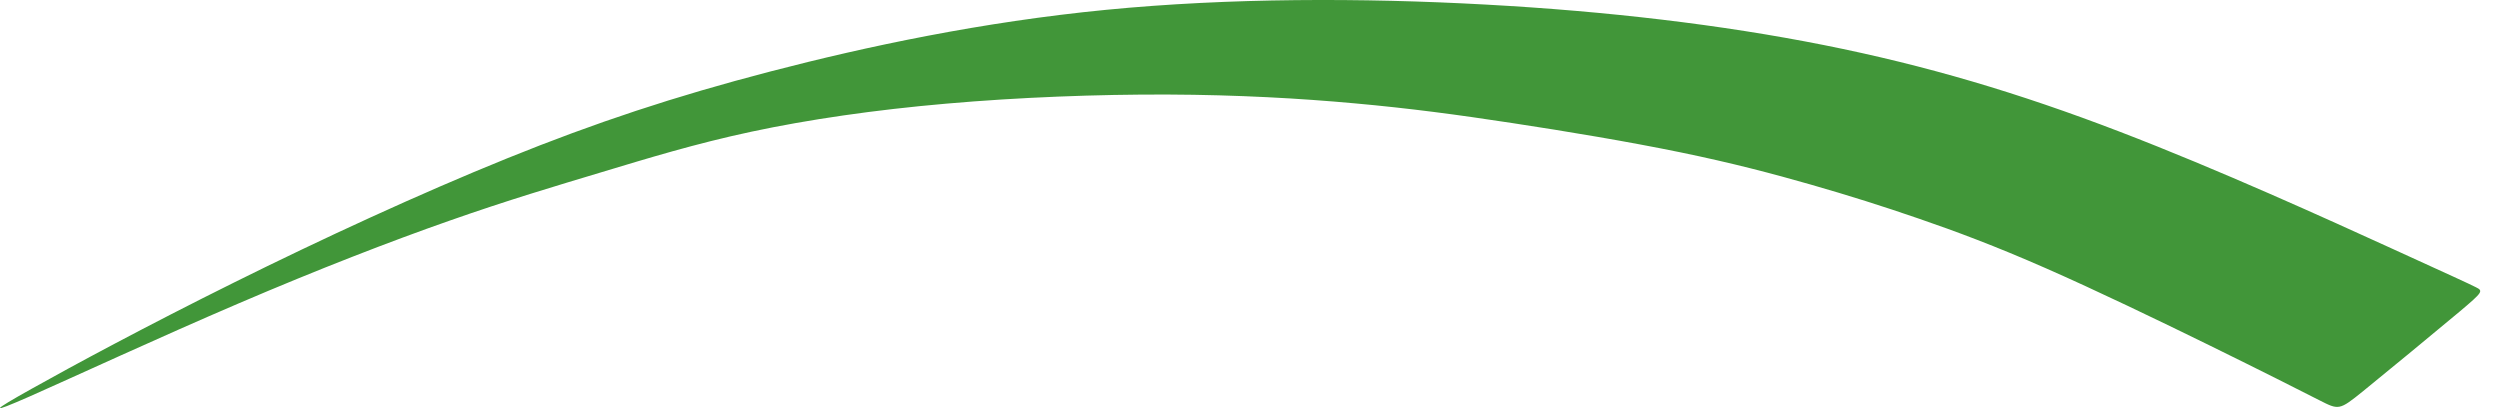 <svg width="49" height="8" viewBox="0 0 49 8" fill="none" xmlns="http://www.w3.org/2000/svg">
<path fill-rule="evenodd" clip-rule="evenodd" d="M48.204 6.111C47.734 6.505 46.793 7.28 46.32 7.664C45.847 8.047 45.842 8.039 45.456 7.843C45.071 7.646 44.305 7.26 43.31 6.771C42.315 6.283 41.09 5.693 40.095 5.256C39.1 4.819 38.336 4.535 37.618 4.288C36.901 4.041 36.232 3.83 35.492 3.618C34.753 3.406 33.944 3.193 32.933 2.985C31.921 2.777 30.707 2.574 29.634 2.411C28.561 2.247 27.63 2.123 26.556 2.026C25.482 1.928 24.267 1.859 22.888 1.853C21.511 1.848 19.97 1.907 18.553 2.031C17.137 2.154 15.844 2.343 14.733 2.58C13.623 2.817 12.694 3.103 11.781 3.378C10.868 3.653 9.97 3.918 8.814 4.324C7.657 4.729 6.241 5.277 4.679 5.946C3.116 6.615 1.407 7.406 0.587 7.768C-0.233 8.129 -0.166 8.06 0.615 7.623C1.395 7.185 2.888 6.38 4.594 5.534C6.3 4.687 8.218 3.8 9.946 3.101C11.675 2.402 13.213 1.892 15.107 1.399C17.001 0.906 19.25 0.43 21.675 0.193C24.1 -0.044 26.701 -0.043 29.109 0.089C31.518 0.221 33.734 0.483 35.747 0.883C37.759 1.284 39.567 1.822 41.538 2.578C43.51 3.334 45.644 4.308 46.86 4.862C48.077 5.417 48.375 5.553 48.524 5.628C48.673 5.702 48.674 5.716 48.204 6.111Z" fill="#419639"/>
</svg>
